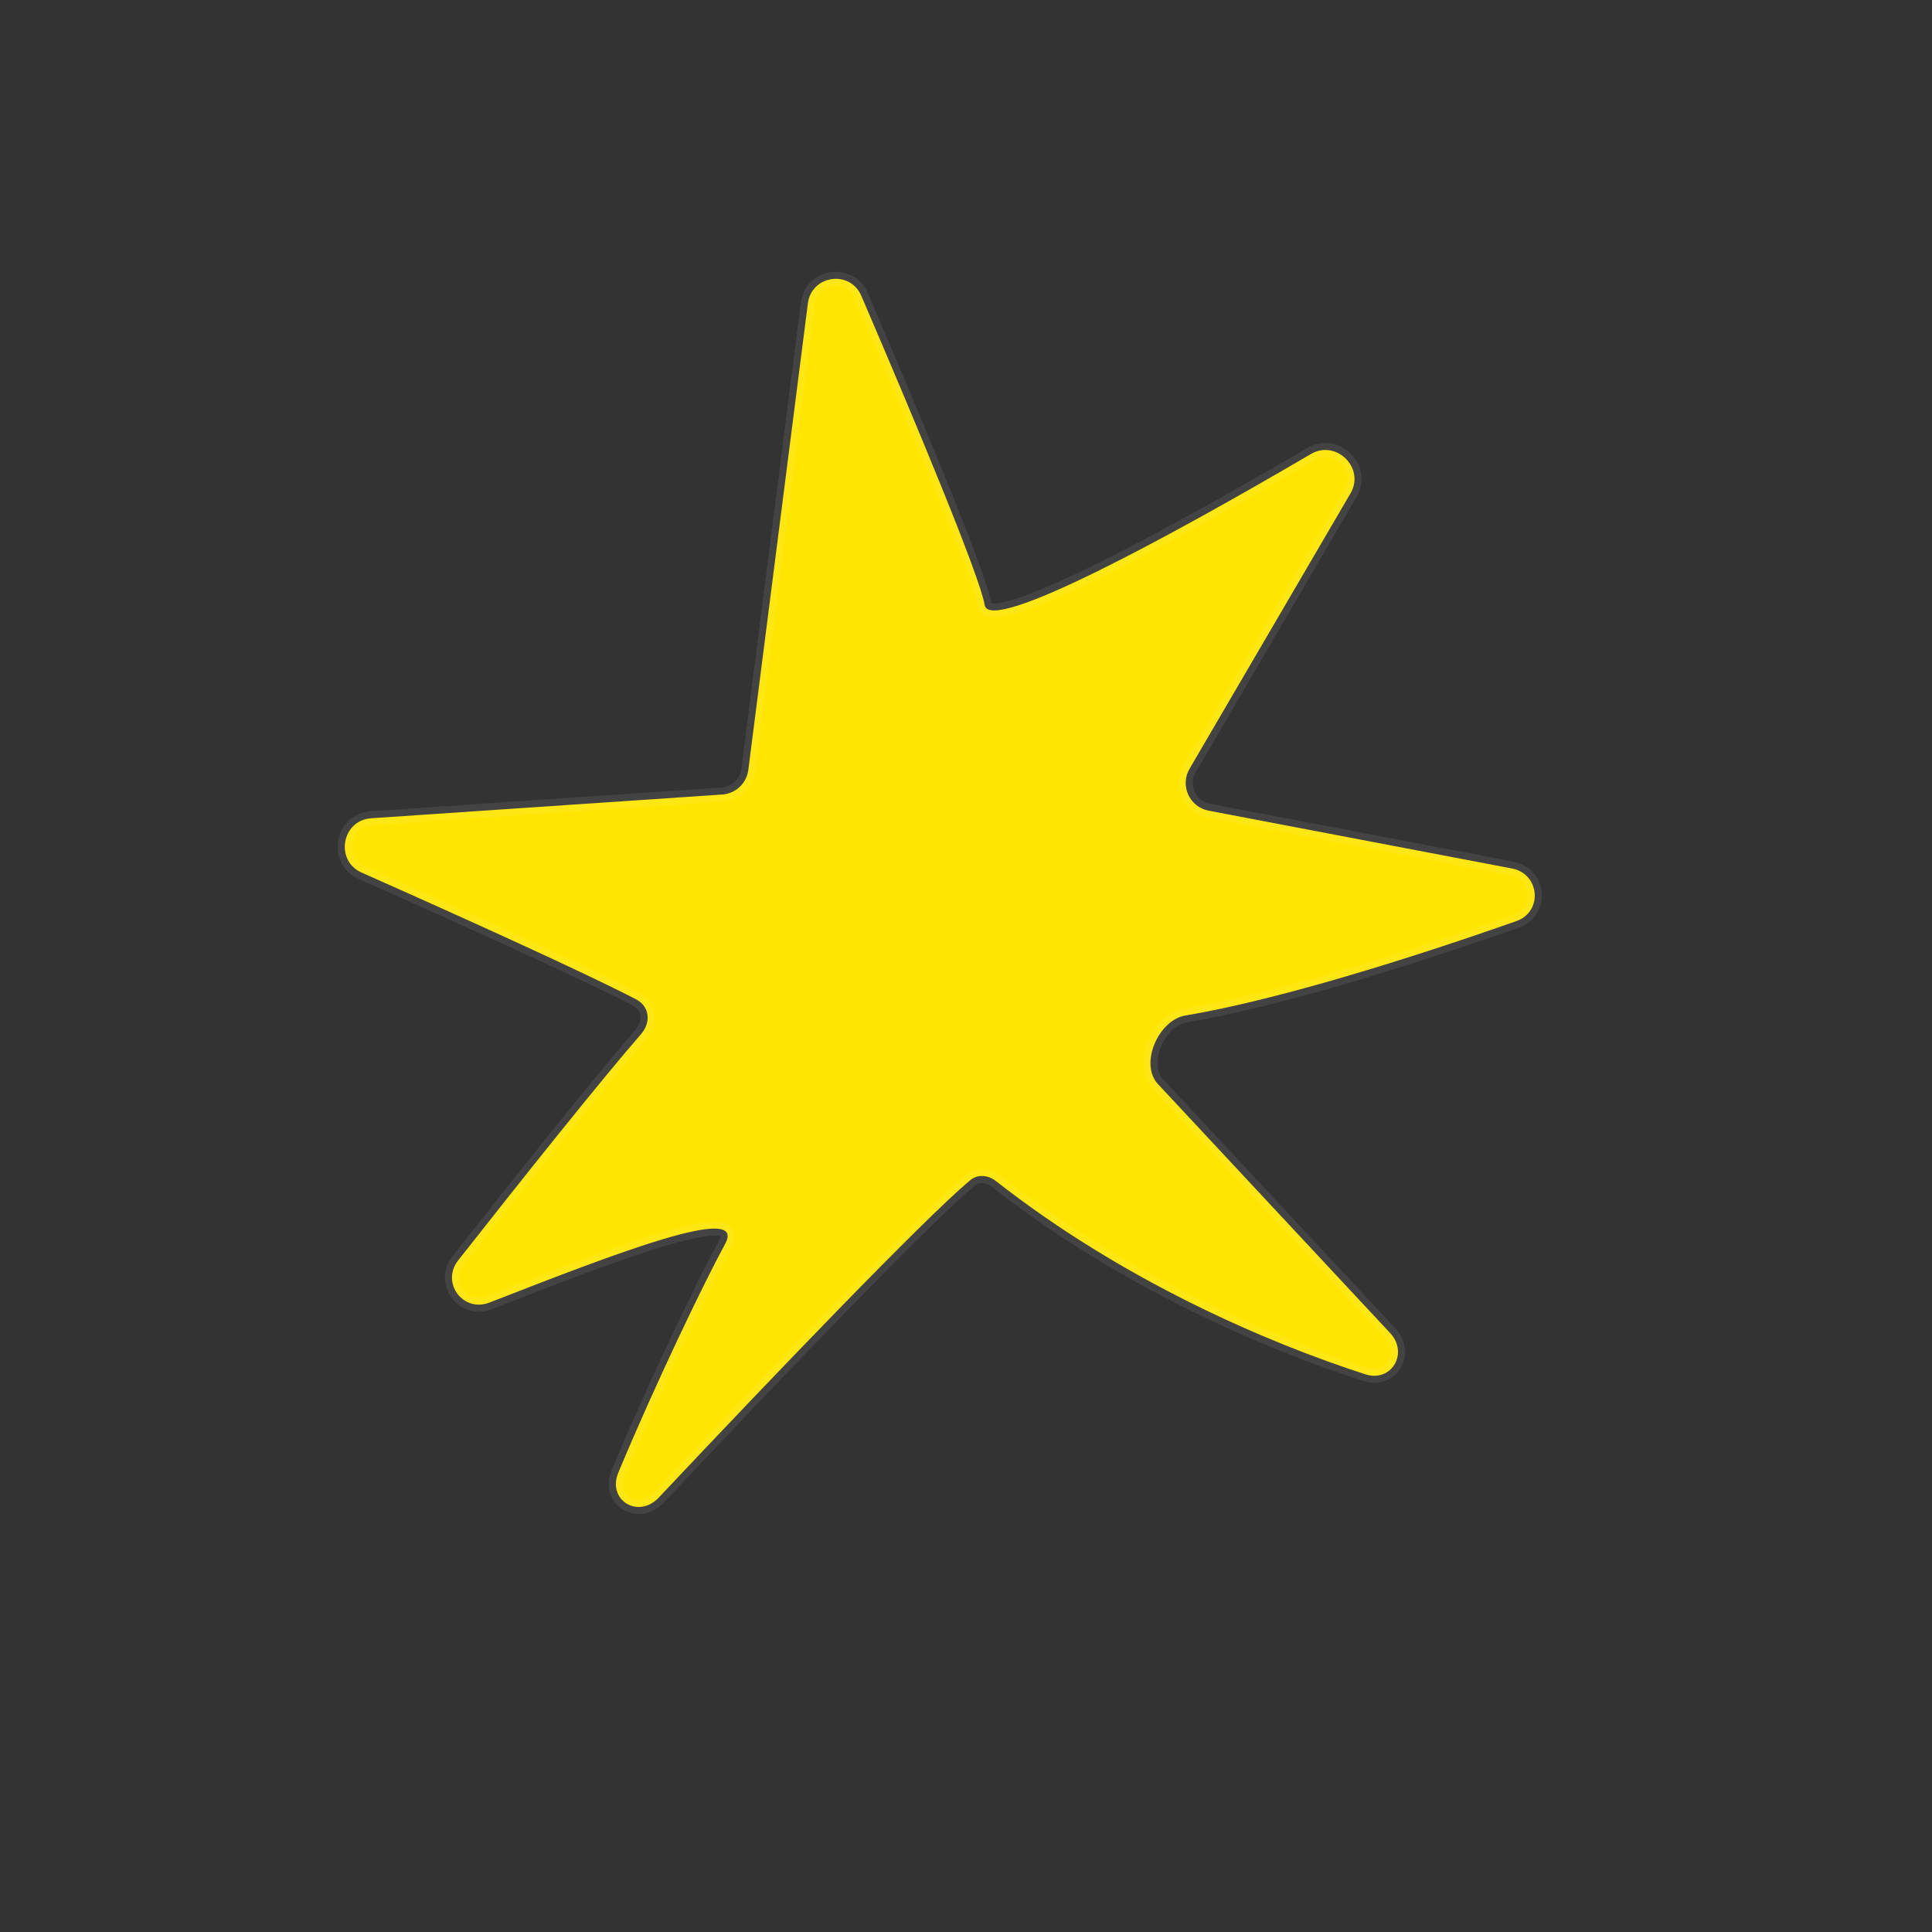 <?xml version="1.0" encoding="UTF-8"?> <svg xmlns="http://www.w3.org/2000/svg" width="137" height="137" viewBox="0 0 137 137" fill="none"><rect x="0" y="0" width="137" height="137" fill="#333333" stroke="none"/> <path d="M46.712 106.195C54.919 97.484 65.414 86.539 68.779 83.705C69.328 83.242 70.061 83.311 70.626 83.754C79.631 90.811 89.814 95.192 96.821 97.454C98.67 98.05 99.903 95.952 98.578 94.531L82.11 76.871C80.783 75.448 82.139 72.334 84.058 72.011C90.657 70.901 100.112 67.925 107.525 65.316C109.423 64.647 109.193 61.963 107.217 61.586L85.706 57.486C84.349 57.227 83.656 55.704 84.353 54.512L95.766 34.983C96.816 33.186 94.747 31.144 92.953 32.197C82.865 38.113 70.166 44.99 69.825 42.907C69.492 40.876 64.855 29.769 61.077 20.977C60.276 19.113 57.544 19.504 57.287 21.517L53.064 54.598C52.943 55.546 52.169 56.276 51.215 56.34L26.322 58.024C24.233 58.165 23.73 61.026 25.644 61.876C32.978 65.131 41.491 68.986 45.095 70.858C46.075 71.367 46.181 72.502 45.454 73.334C42.686 76.506 37.076 83.542 32.491 89.372C31.25 90.95 32.832 93.096 34.703 92.367L34.857 92.307C43.484 88.948 53.042 85.226 51.415 88.215C49.974 90.861 46.539 97.972 43.847 104.423C43.032 106.376 45.262 107.735 46.712 106.195Z" fill="#FFE500" stroke="white" stroke-opacity="0.08"></path> </svg> 